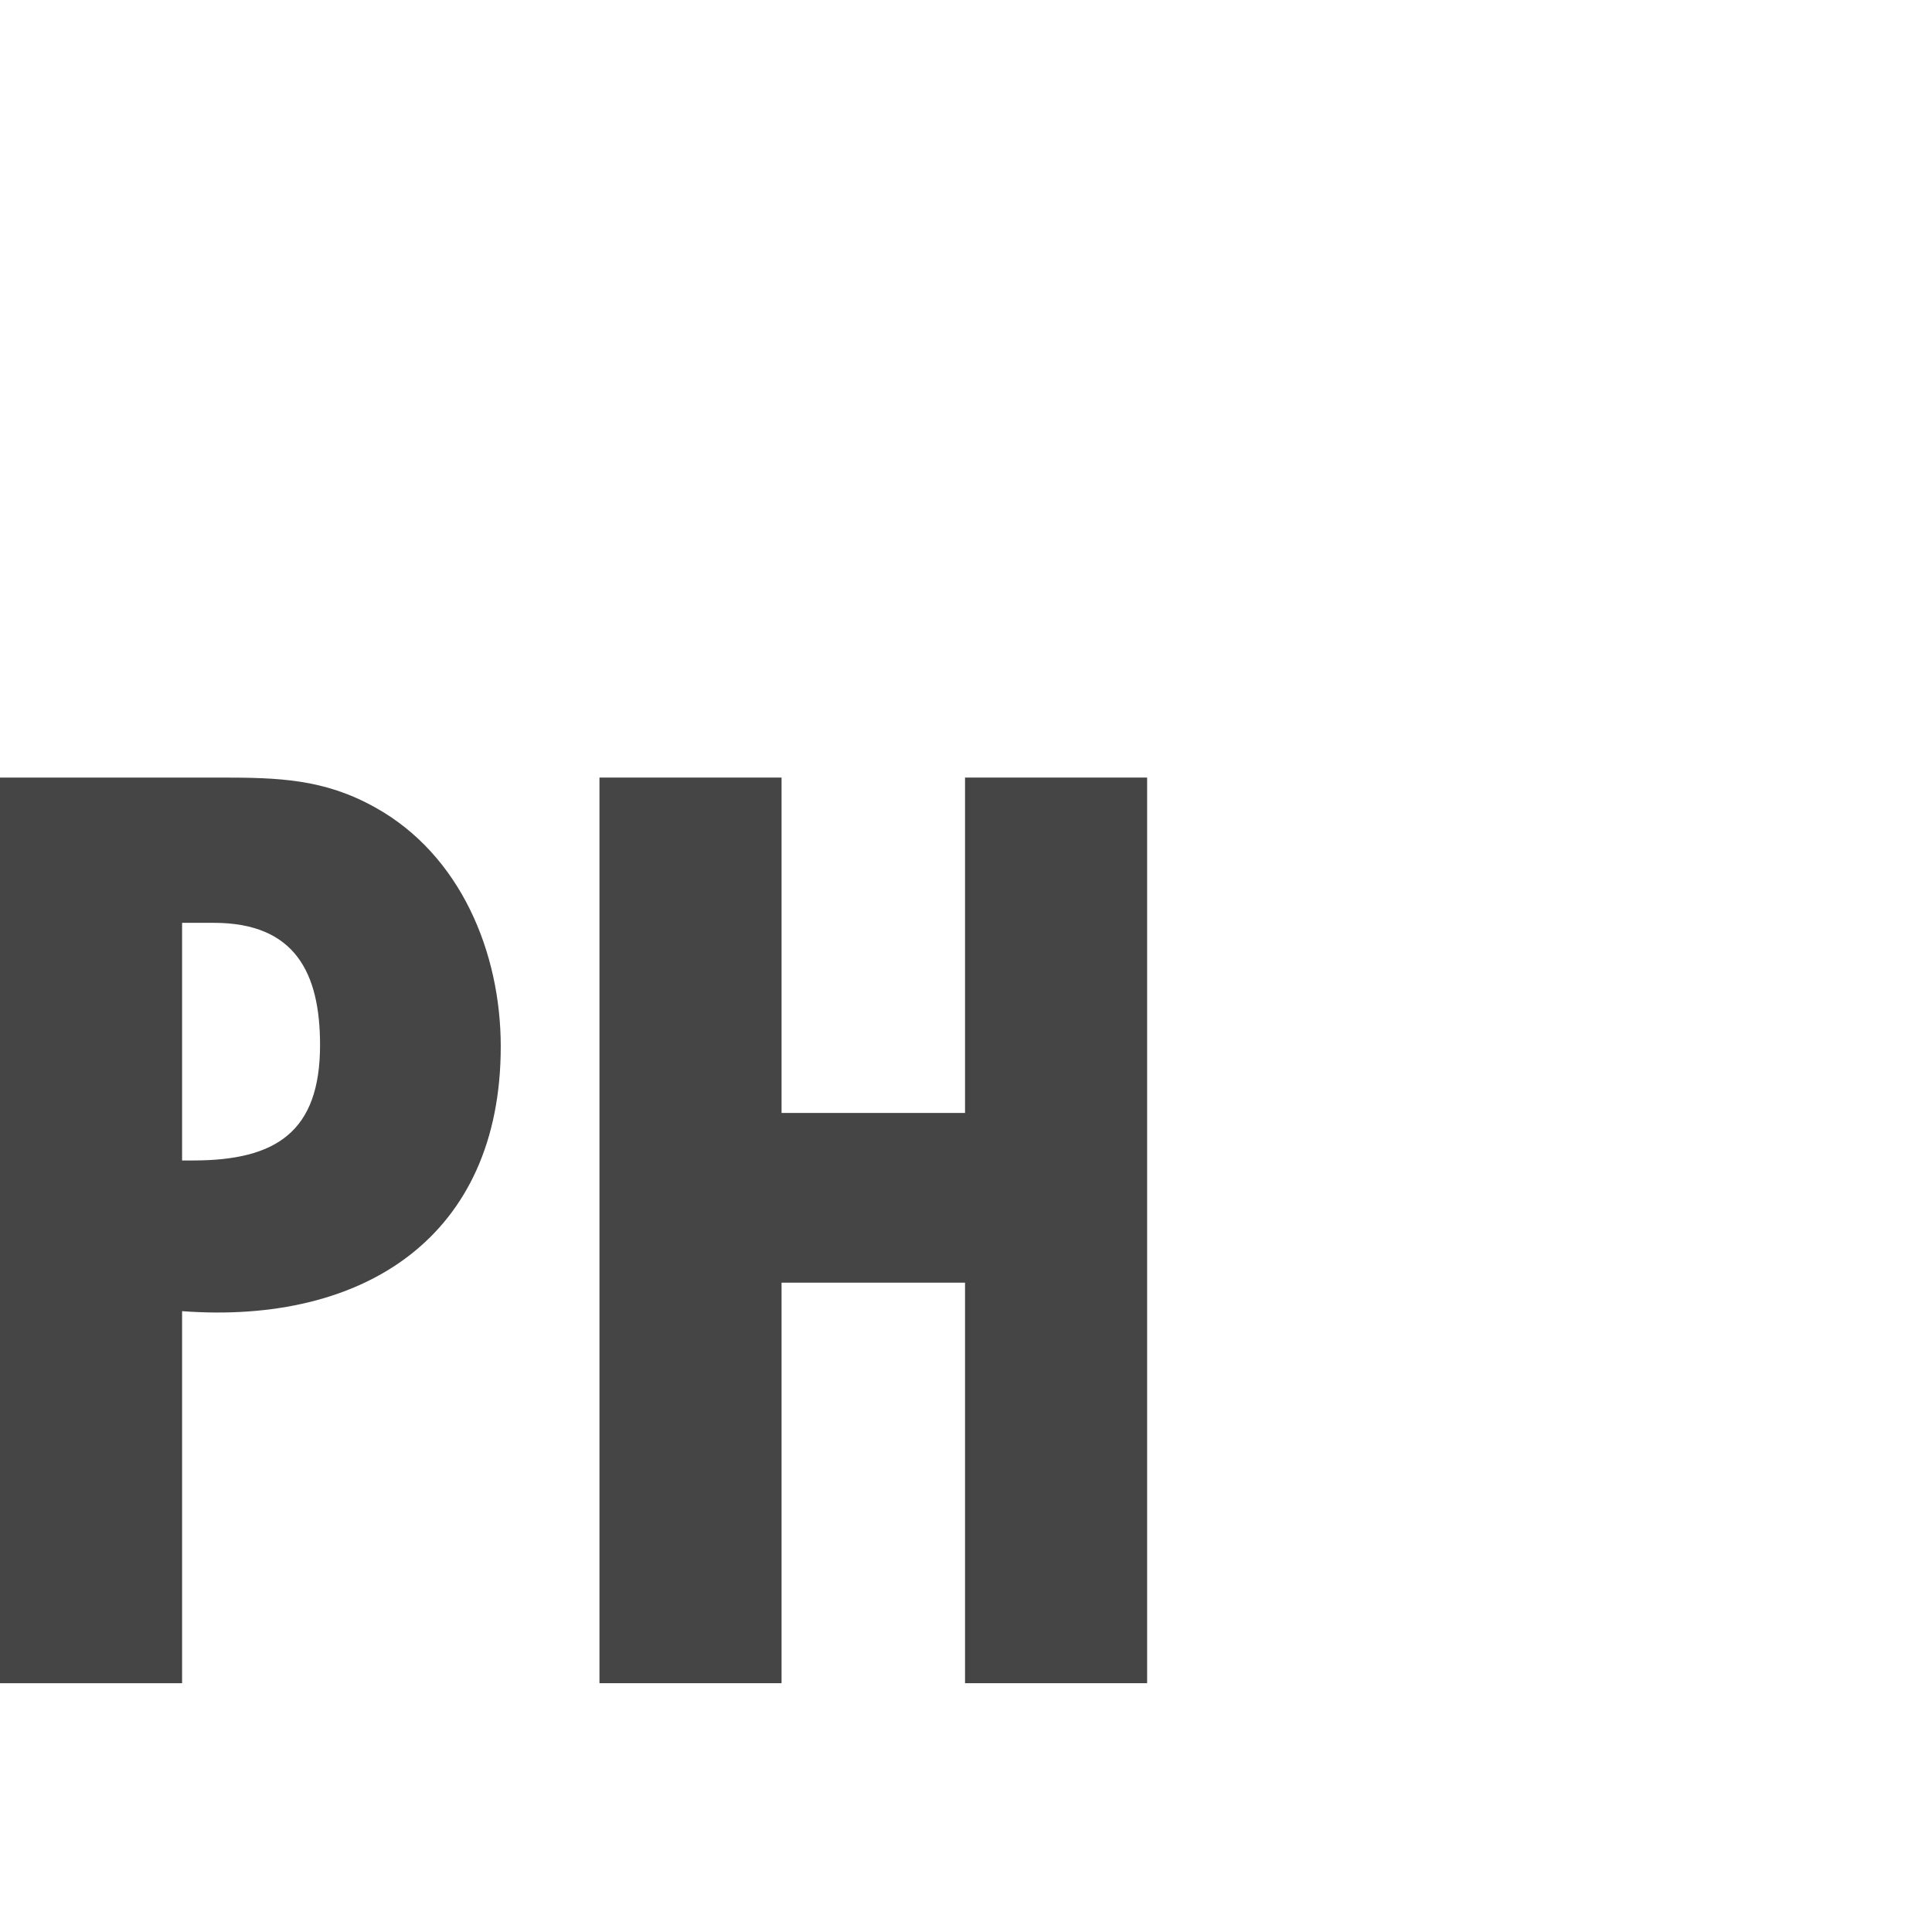 <svg width="32" height="32" viewBox="0 0 32 32" fill="none" xmlns="http://www.w3.org/2000/svg">
<rect width="32" height="32" fill="white"/>
<path d="M0 12.879H3.656C4.615 12.879 5.369 12.901 6.215 13.374C7.631 14.161 8.294 15.78 8.294 17.332C8.294 20.48 6.032 21.942 3.016 21.717V27.879H0V12.879ZM3.016 19.221H3.199C4.57 19.221 5.301 18.748 5.301 17.309C5.301 16.117 4.89 15.285 3.541 15.285H3.016V19.221Z" fill="#454545"/>
<path d="M19 27.879H15.984V21.245H12.945V27.879H9.929V12.879H12.945V18.434H15.984V12.879H19V27.879Z" fill="#454545"/>
</svg>
